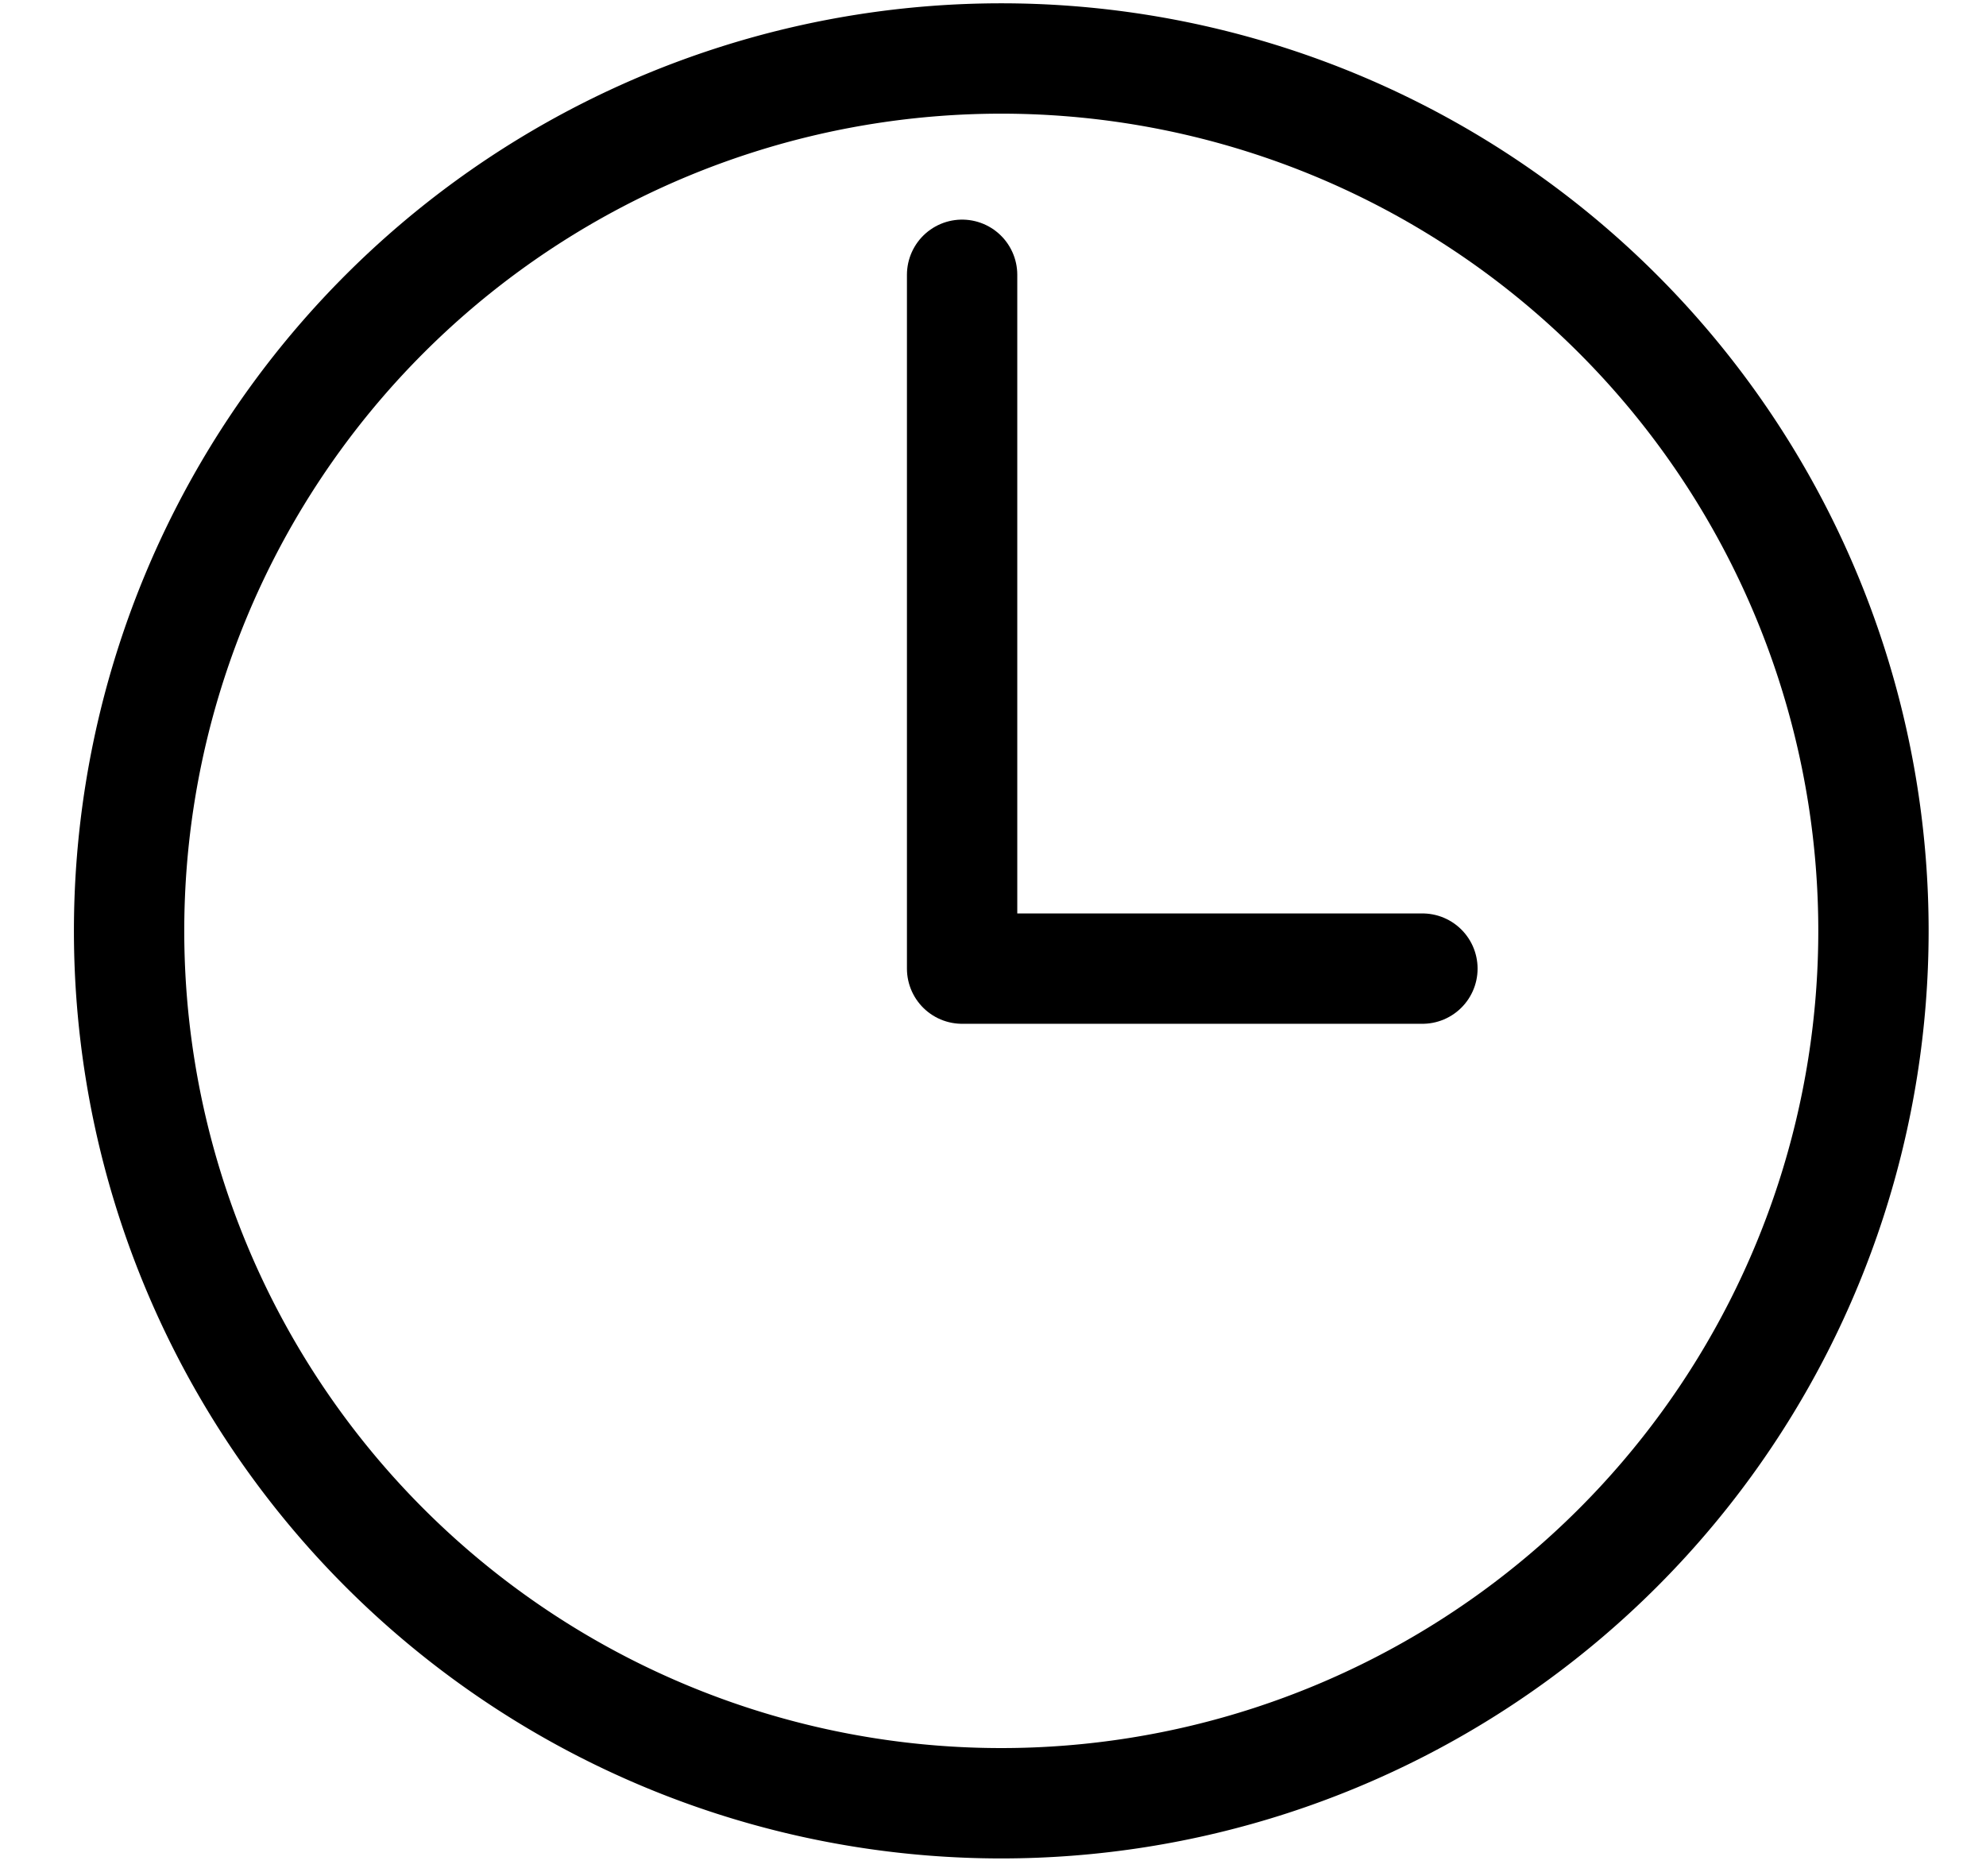 <svg xmlns="http://www.w3.org/2000/svg" width="18" height="17" viewBox="0 0 18 17"><g><g><g><path fill="none" stroke="#000" stroke-linecap="round" stroke-linejoin="round" stroke-miterlimit="20" d="M12.892 8.777v0H8.72v0V2.49v0"/></g><g><path fill="none" stroke="#000" stroke-linecap="round" stroke-linejoin="round" stroke-miterlimit="20" d="M16.98 8.435a7.905 7.905 0 1 1-15.81 0 7.905 7.905 0 0 1 15.81 0z"/></g></g></g></svg>